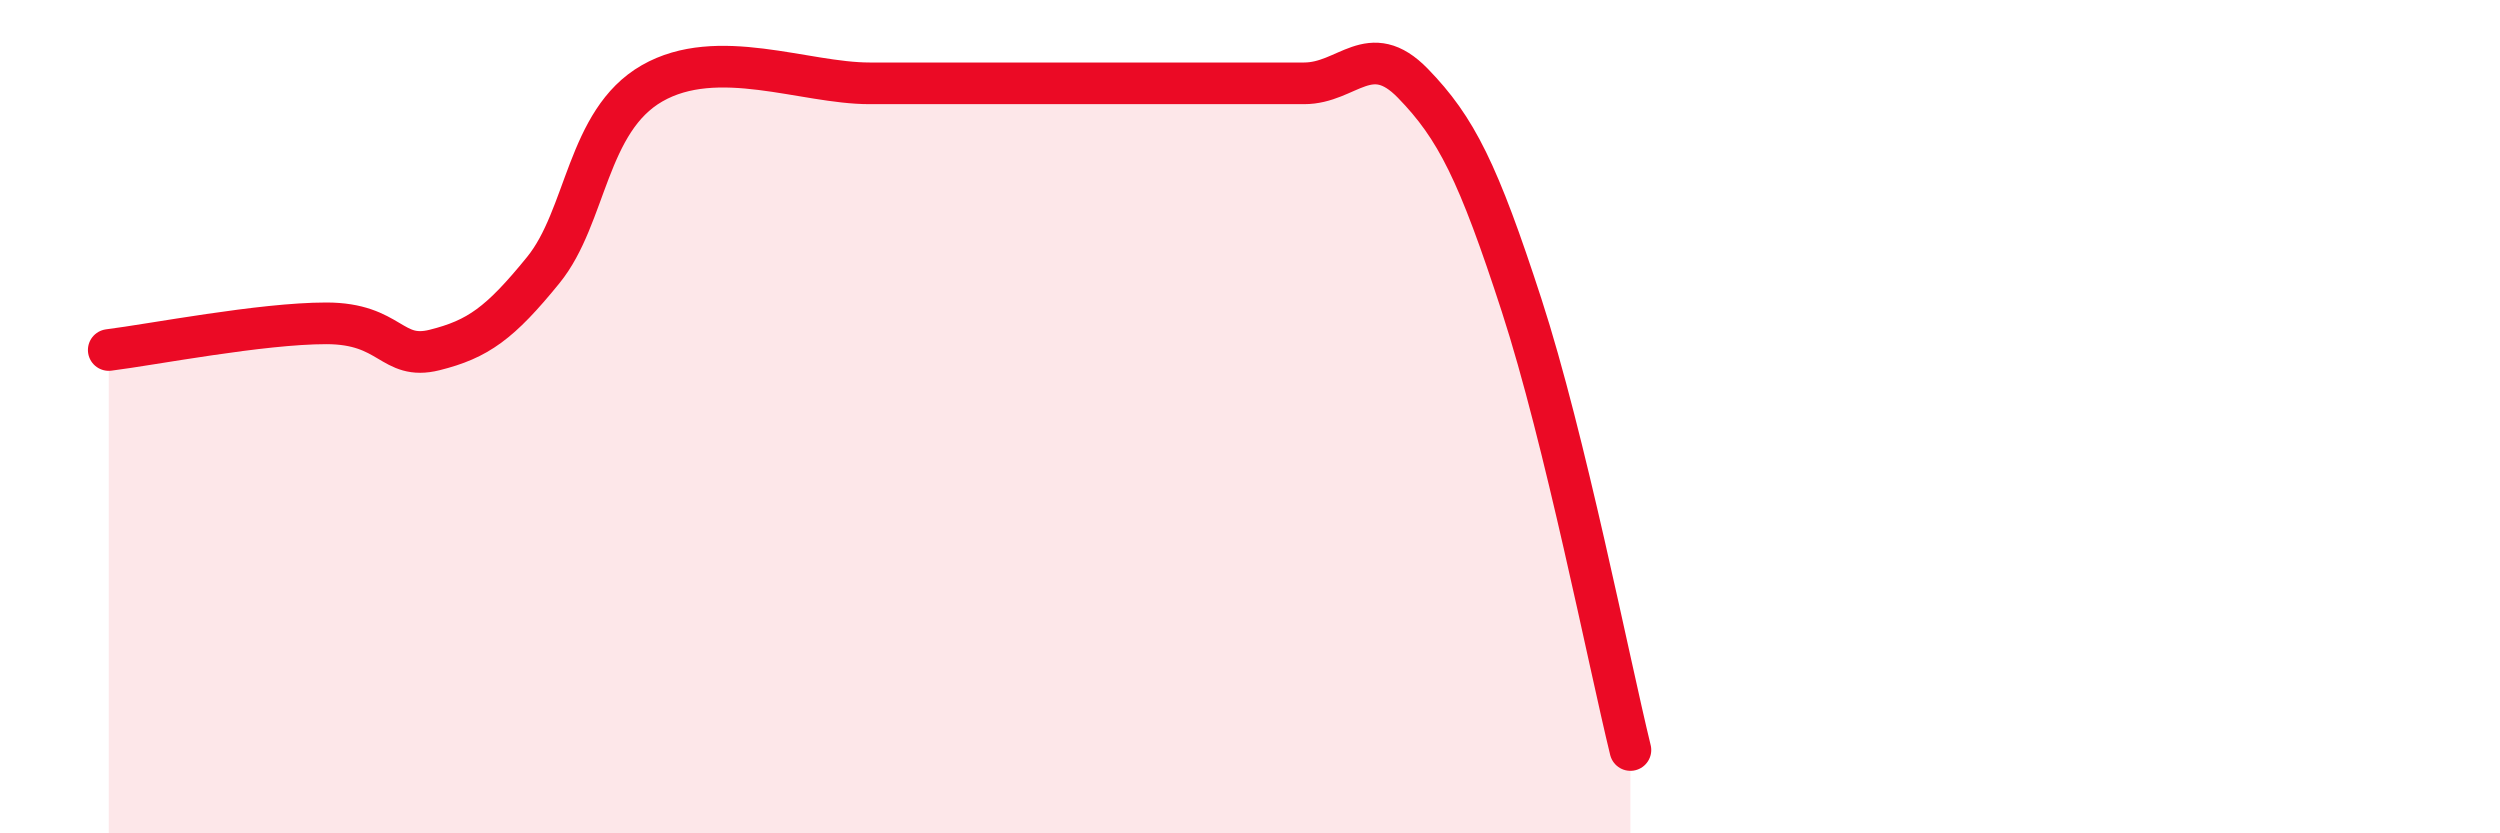 
    <svg width="60" height="20" viewBox="0 0 60 20" xmlns="http://www.w3.org/2000/svg">
      <path
        d="M 2.61,8.4 C 3.65,8.27 6.27,7.76 7.83,7.76 C 9.39,7.76 9.39,8.66 10.43,8.4 C 11.47,8.14 12,7.76 13.04,6.48 C 14.08,5.2 14.08,2.9 15.65,2 C 17.22,1.1 19.3,2 20.87,2 C 22.44,2 22.44,2 23.48,2 C 24.52,2 25.05,2 26.09,2 C 27.13,2 27.66,2 28.7,2 C 29.74,2 30.26,2 31.3,2 C 32.34,2 32.87,0.93 33.91,2 C 34.95,3.07 35.48,4.13 36.52,7.33 C 37.56,10.53 38.61,15.87 39.13,18L39.13 20L2.61 20Z"
        fill="#EB0A25"
        opacity="0.1"
        stroke-linecap="round"
        stroke-linejoin="round"
      />
      <path
        d="M 2.61,8.4 C 3.65,8.27 6.27,7.76 7.83,7.76 C 9.39,7.76 9.39,8.66 10.43,8.4 C 11.47,8.14 12,7.76 13.04,6.48 C 14.08,5.2 14.08,2.9 15.65,2 C 17.22,1.1 19.3,2 20.87,2 C 22.44,2 22.44,2 23.48,2 C 24.52,2 25.05,2 26.09,2 C 27.13,2 27.66,2 28.7,2 C 29.74,2 30.26,2 31.3,2 C 32.34,2 32.87,0.93 33.91,2 C 34.95,3.07 35.48,4.13 36.52,7.33 C 37.56,10.53 38.61,15.87 39.13,18"
        stroke="#EB0A25"
        stroke-width="1"
        fill="none"
        stroke-linecap="round"
        stroke-linejoin="round"
      />
    </svg>
  
